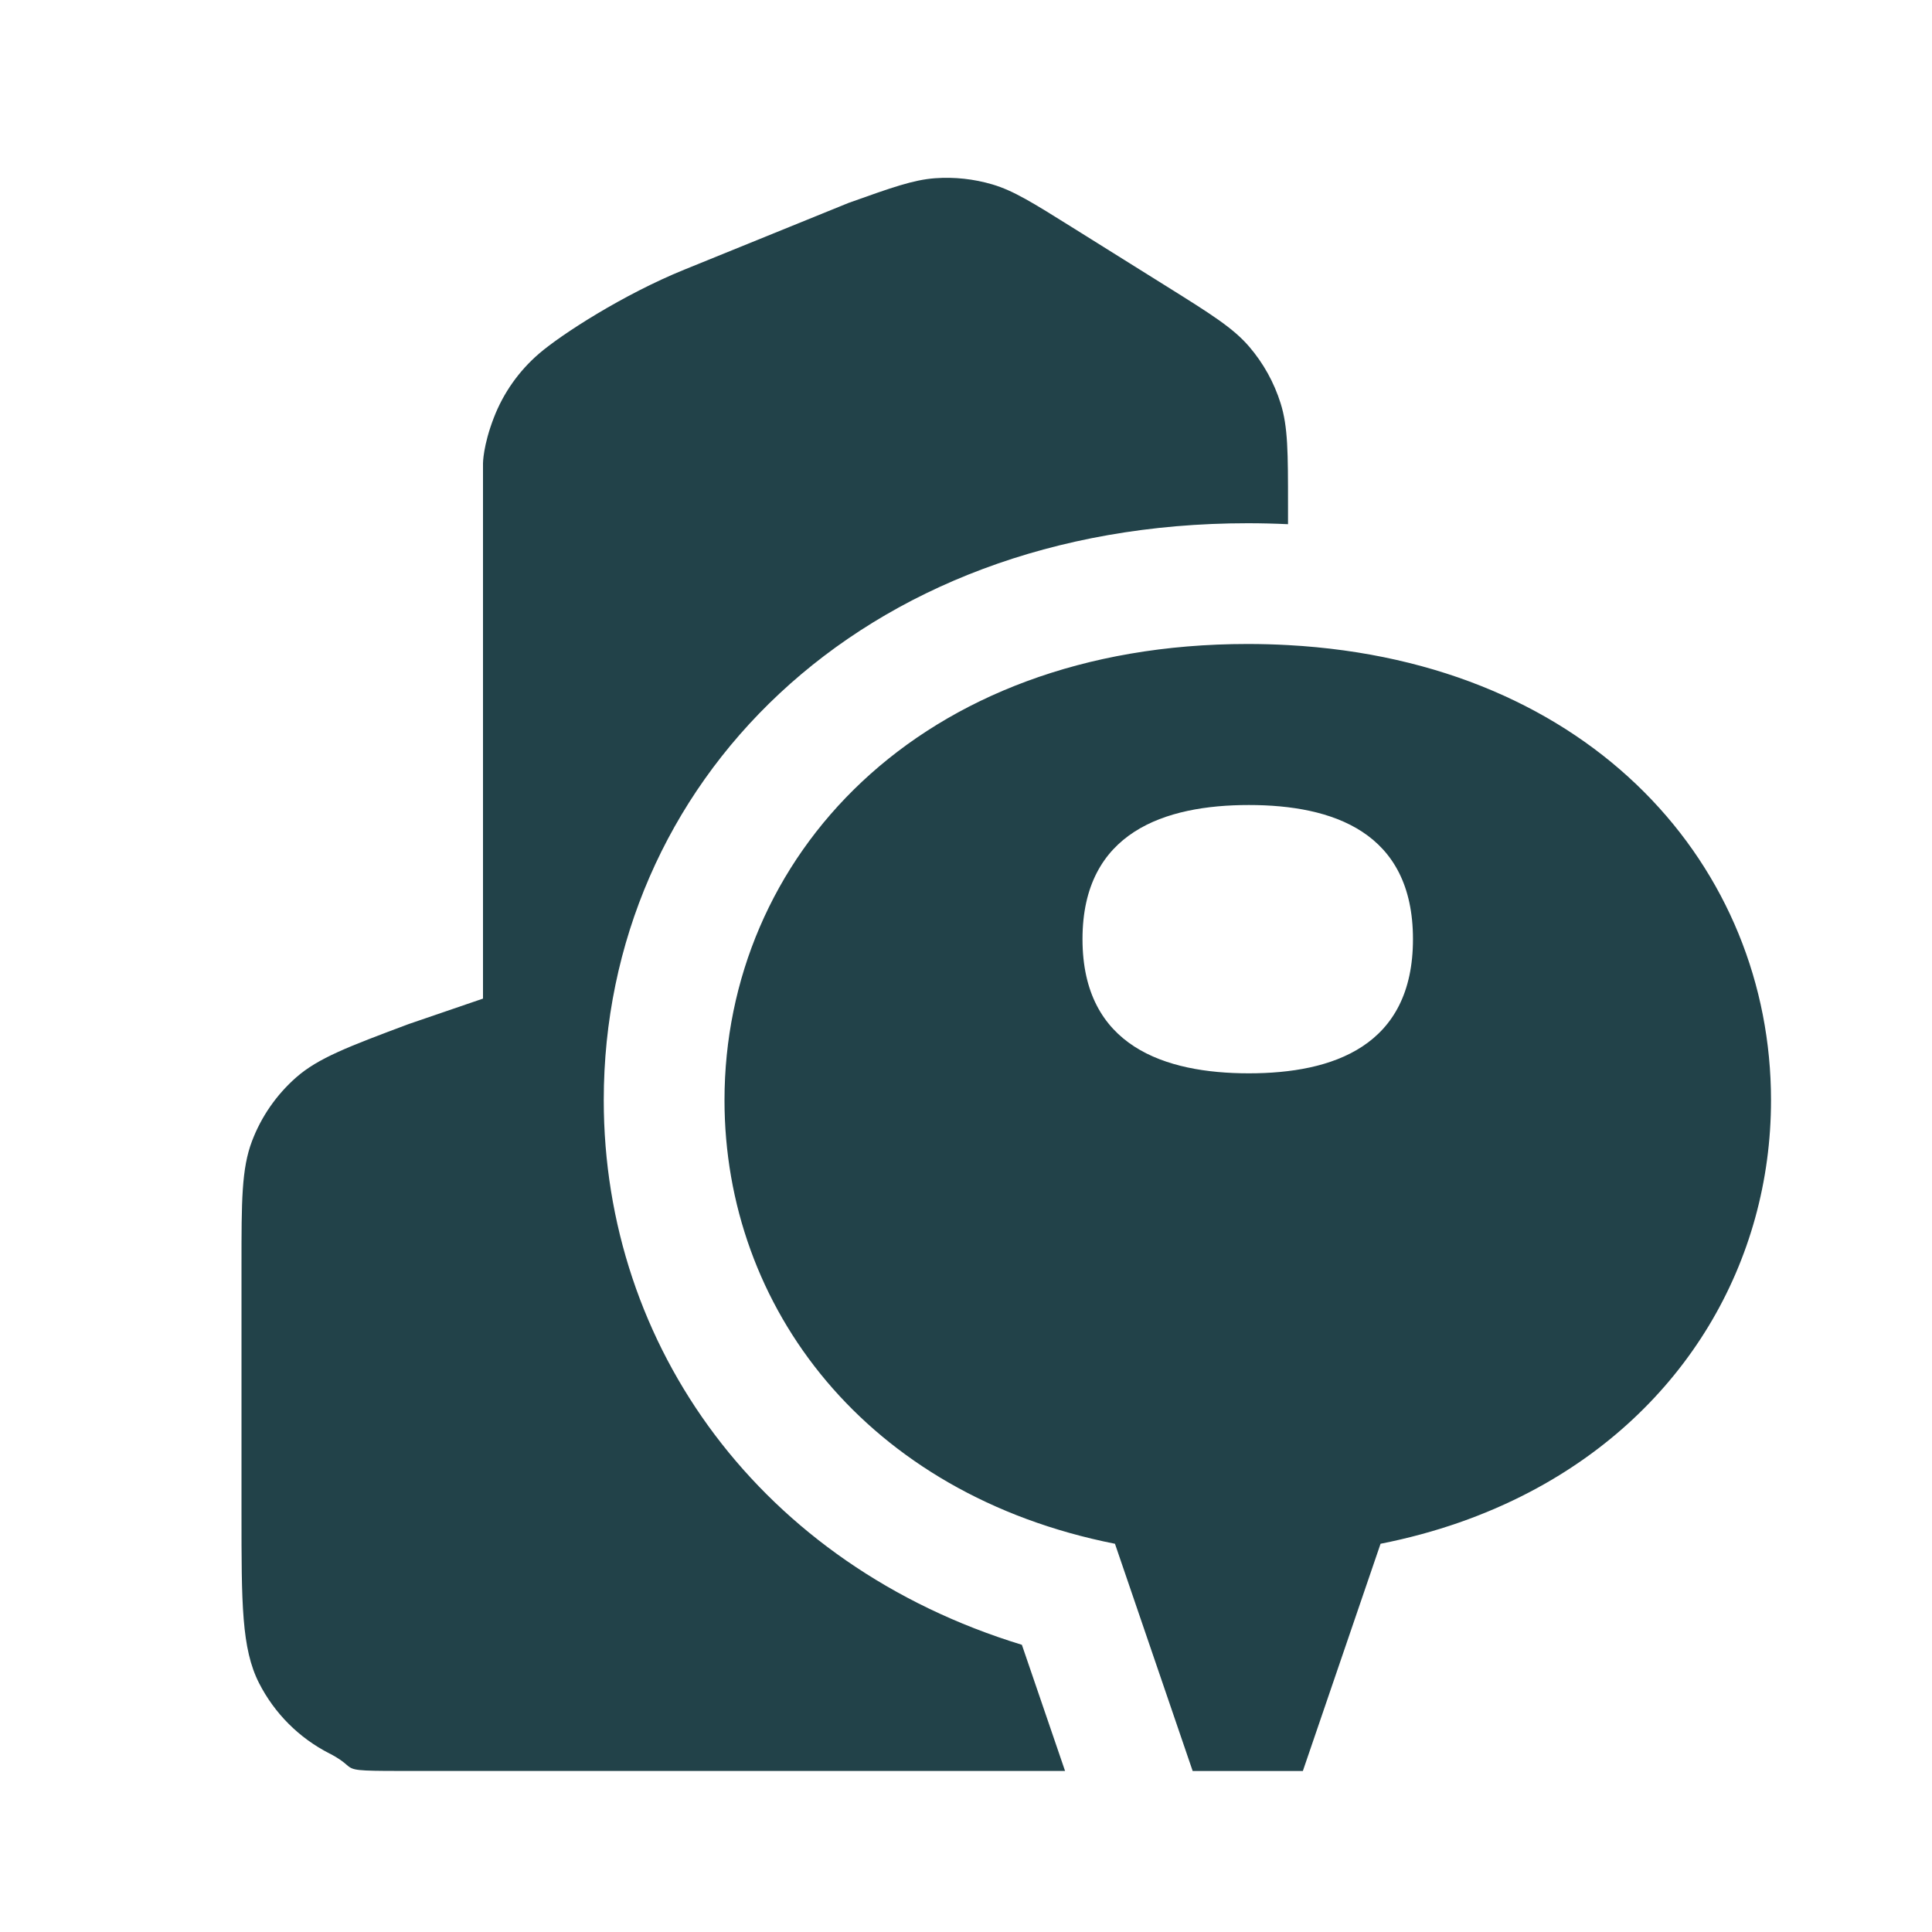 <?xml version="1.0" encoding="UTF-8"?> <svg xmlns="http://www.w3.org/2000/svg" width="40" height="40" viewBox="0 0 40 40" fill="none"> <path fill-rule="evenodd" clip-rule="evenodd" d="M17.569 4.201L14.167 5.583C12.909 6.094 11.627 6.919 11.157 7.324C10.742 7.682 10.421 8.137 10.224 8.649C10 9.228 10 9.592 10 9.592V20.675L8.461 21.202C7.213 21.67 6.589 21.904 6.129 22.309C5.723 22.667 5.41 23.118 5.218 23.624C5 24.197 5 24.863 5 26.196V31.333C5 33.2 5 34.133 5.363 34.846C5.683 35.474 6.193 35.984 6.82 36.303C7.021 36.406 7.107 36.479 7.169 36.532C7.193 36.553 7.214 36.571 7.237 36.586C7.359 36.666 7.535 36.666 8.667 36.666H22.051L21.157 34.054C15.75 32.401 12.5 27.876 12.5 22.778C12.5 16.246 17.767 10.833 25.833 10.833C26.115 10.833 26.392 10.84 26.667 10.853V10.456C26.667 9.377 26.667 8.837 26.514 8.351C26.379 7.92 26.158 7.521 25.864 7.178C25.532 6.791 25.075 6.505 24.16 5.933L22.189 4.701C21.386 4.199 20.984 3.948 20.549 3.819C20.163 3.705 19.761 3.661 19.36 3.69C18.908 3.723 18.461 3.883 17.569 4.201ZM26.974 36.667H24.693L23.084 31.962C17.934 30.943 15 27.065 15 22.778C15 17.778 18.991 13.333 25.833 13.333C26.116 13.333 26.394 13.341 26.667 13.356C32.998 13.701 36.667 17.984 36.667 22.778C36.667 26.117 34.887 29.208 31.667 30.893C30.752 31.372 29.722 31.737 28.583 31.962L26.974 36.667ZM22.412 19.444C22.412 17.222 24.123 16.667 25.856 16.667C27.59 16.667 29.254 17.222 29.254 19.444C29.254 21.667 27.59 22.222 25.856 22.222C24.123 22.222 22.412 21.667 22.412 19.444Z" fill="#224249"></path> </svg> 